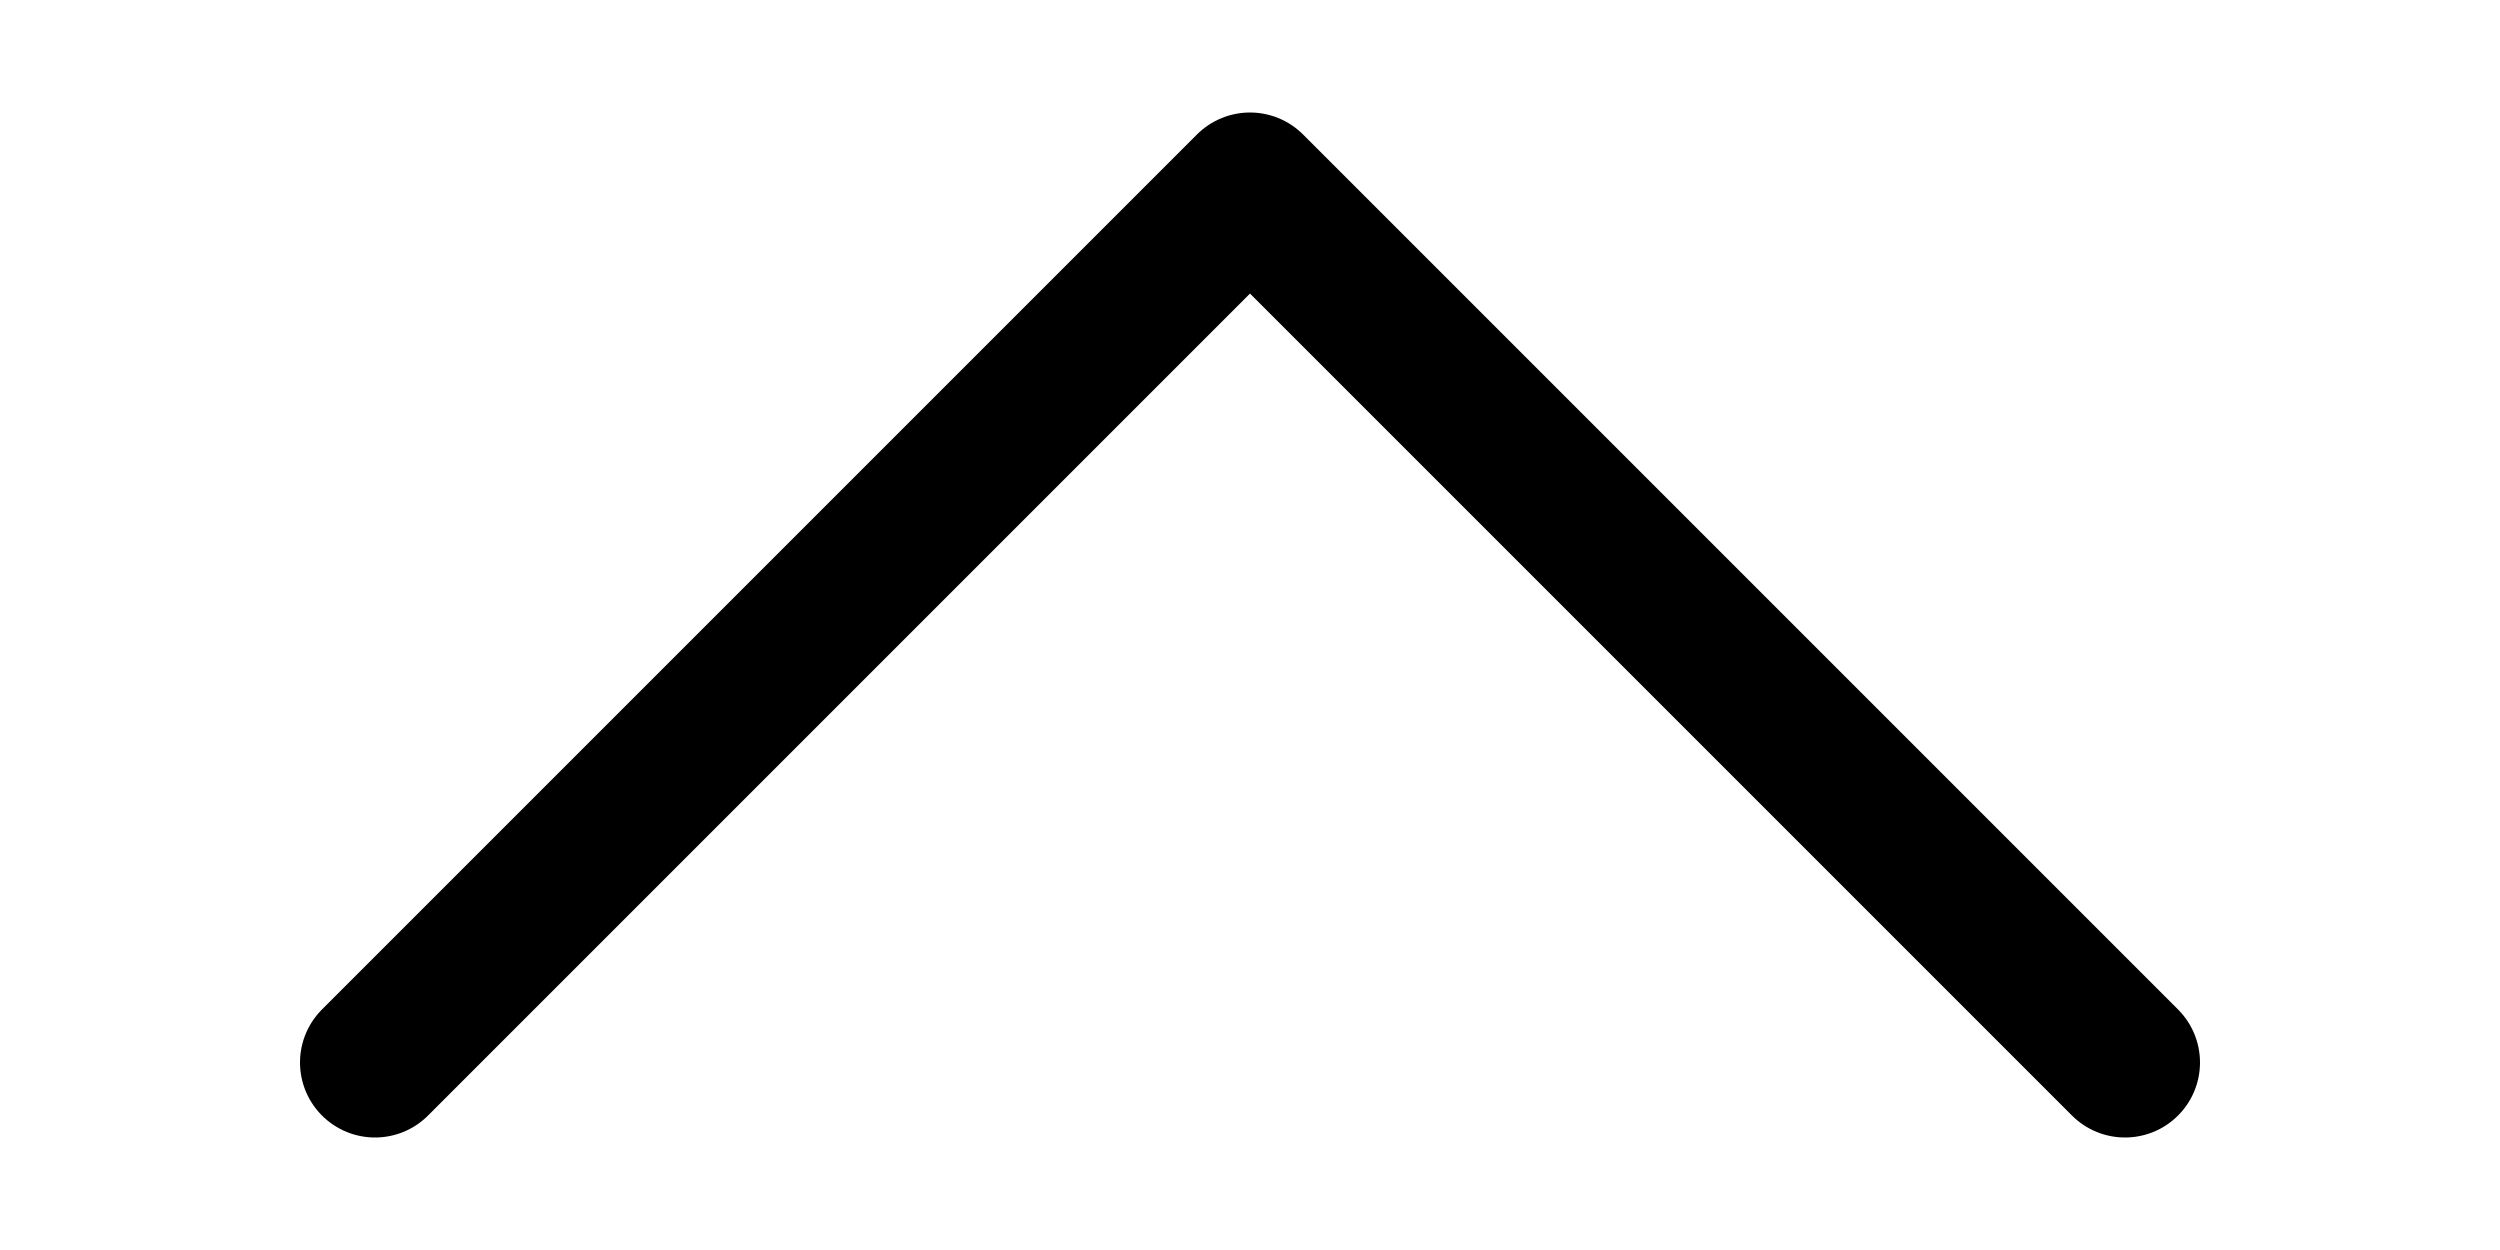 <?xml version="1.0" encoding="utf-8"?>
<!-- Generator: Adobe Illustrator 27.6.1, SVG Export Plug-In . SVG Version: 6.00 Build 0)  -->
<svg version="1.1" id="レイヤー_1" xmlns="http://www.w3.org/2000/svg" xmlns:xlink="http://www.w3.org/1999/xlink" x="0px"
	 y="0px" viewBox="0 0 20 10" style="enable-background:new 0 0 20 10;" xml:space="preserve">
<style type="text/css">
	.st0{fill:none;stroke:#000000;stroke-width:1.2;stroke-linecap:round;stroke-linejoin:round;}
</style>
<g id="Iconly_x2F_Two-tone_x2F_Arrow---Up-2">
	
		<g id="Arrow---Up-2" transform="translate(12, 12) rotate(-180) translate(-12, -12) translate(5, 8.5)">
		<polyline id="Stroke-1" class="st0" points="16,7 9,14 2,7 		"/>
	</g>
</g>
</svg>
